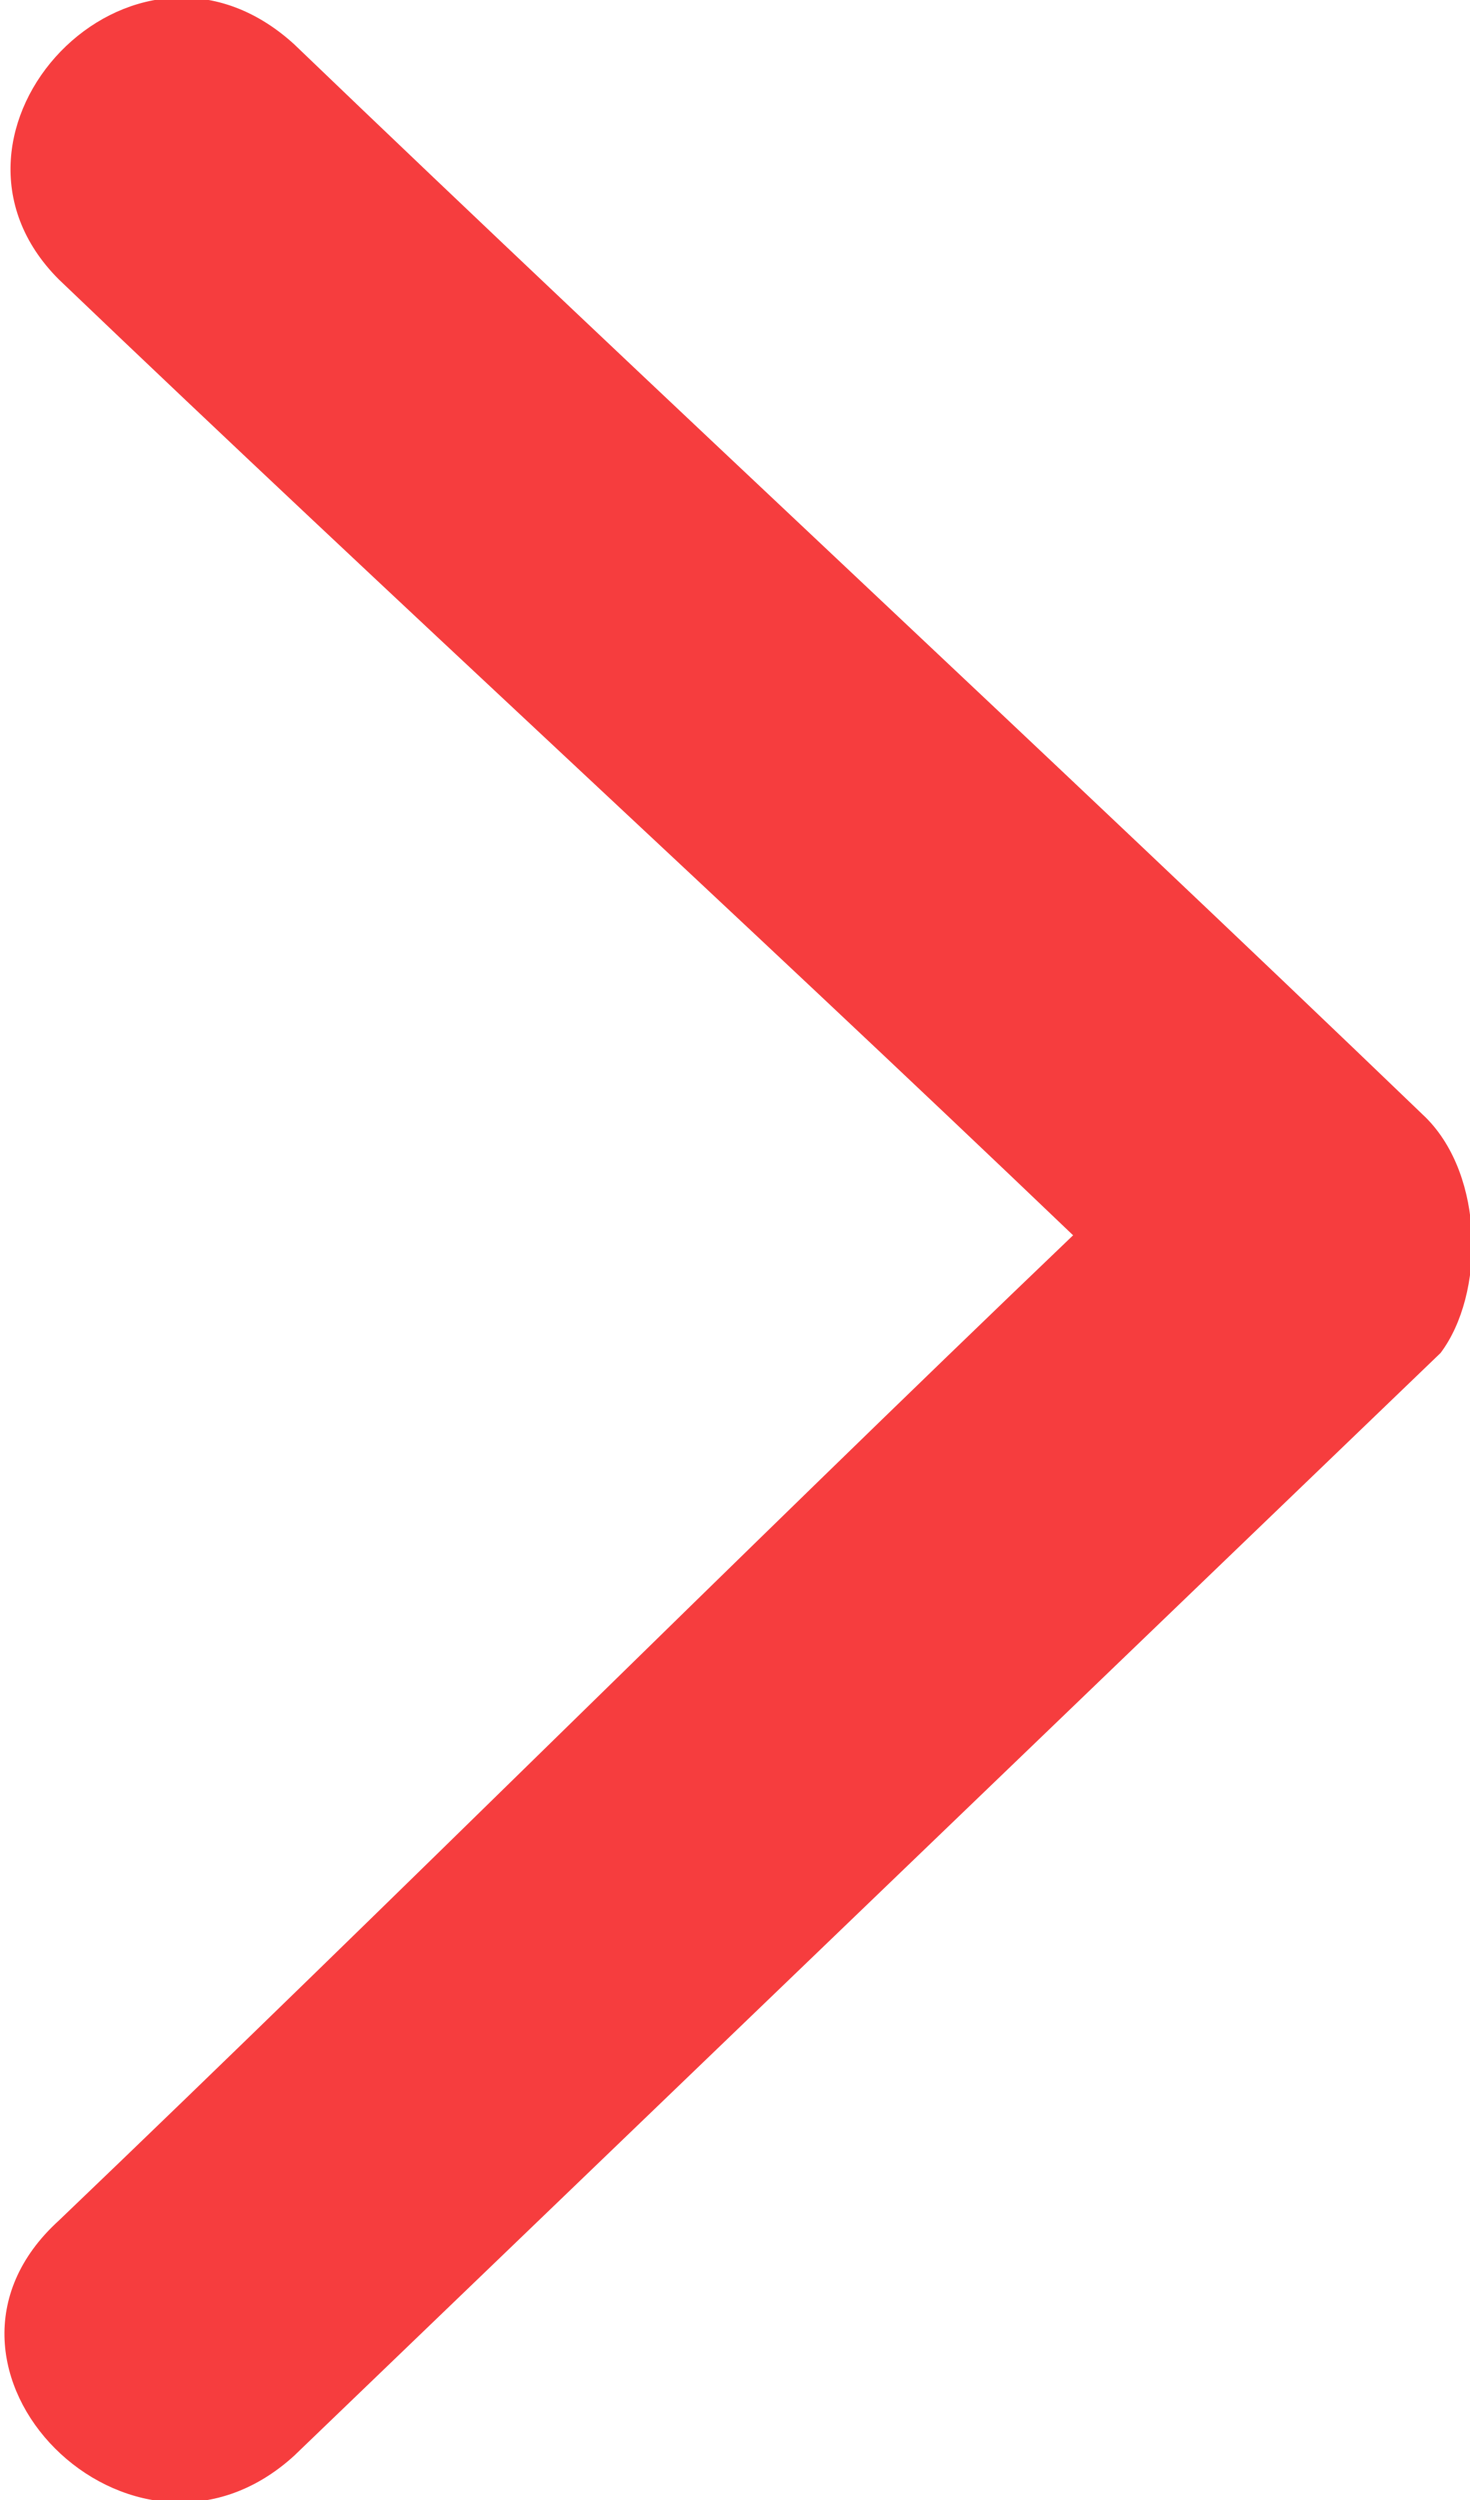 <?xml version="1.0" encoding="utf-8"?>
<!-- Generator: Adobe Illustrator 19.1.0, SVG Export Plug-In . SVG Version: 6.00 Build 0)  -->
<svg version="1.1" id="レイヤー_1" xmlns="http://www.w3.org/2000/svg" xmlns:xlink="http://www.w3.org/1999/xlink" x="0px"
	 y="0px" viewBox="0 0 10 17" style="enable-background:new 0 0 10 17;" xml:space="preserve">
<style type="text/css">
	.st0{fill-rule:evenodd;clip-rule:evenodd;fill:#f63d3e;}
</style>
<path class="st0" d="M9.7,7.6C7.1,5.1,4.5,2.7,2,0.3c-1.1-1-2.6,0.6-1.6,1.6C2.7,4.1,5,6.2,7.3,8.4c-2.3,2.2-4.6,4.5-6.9,6.7
	c-1.1,1,0.5,2.6,1.6,1.6c2.6-2.5,5.2-5,7.8-7.5C10.1,8.8,10.1,8,9.7,7.6z"/>
</svg>
